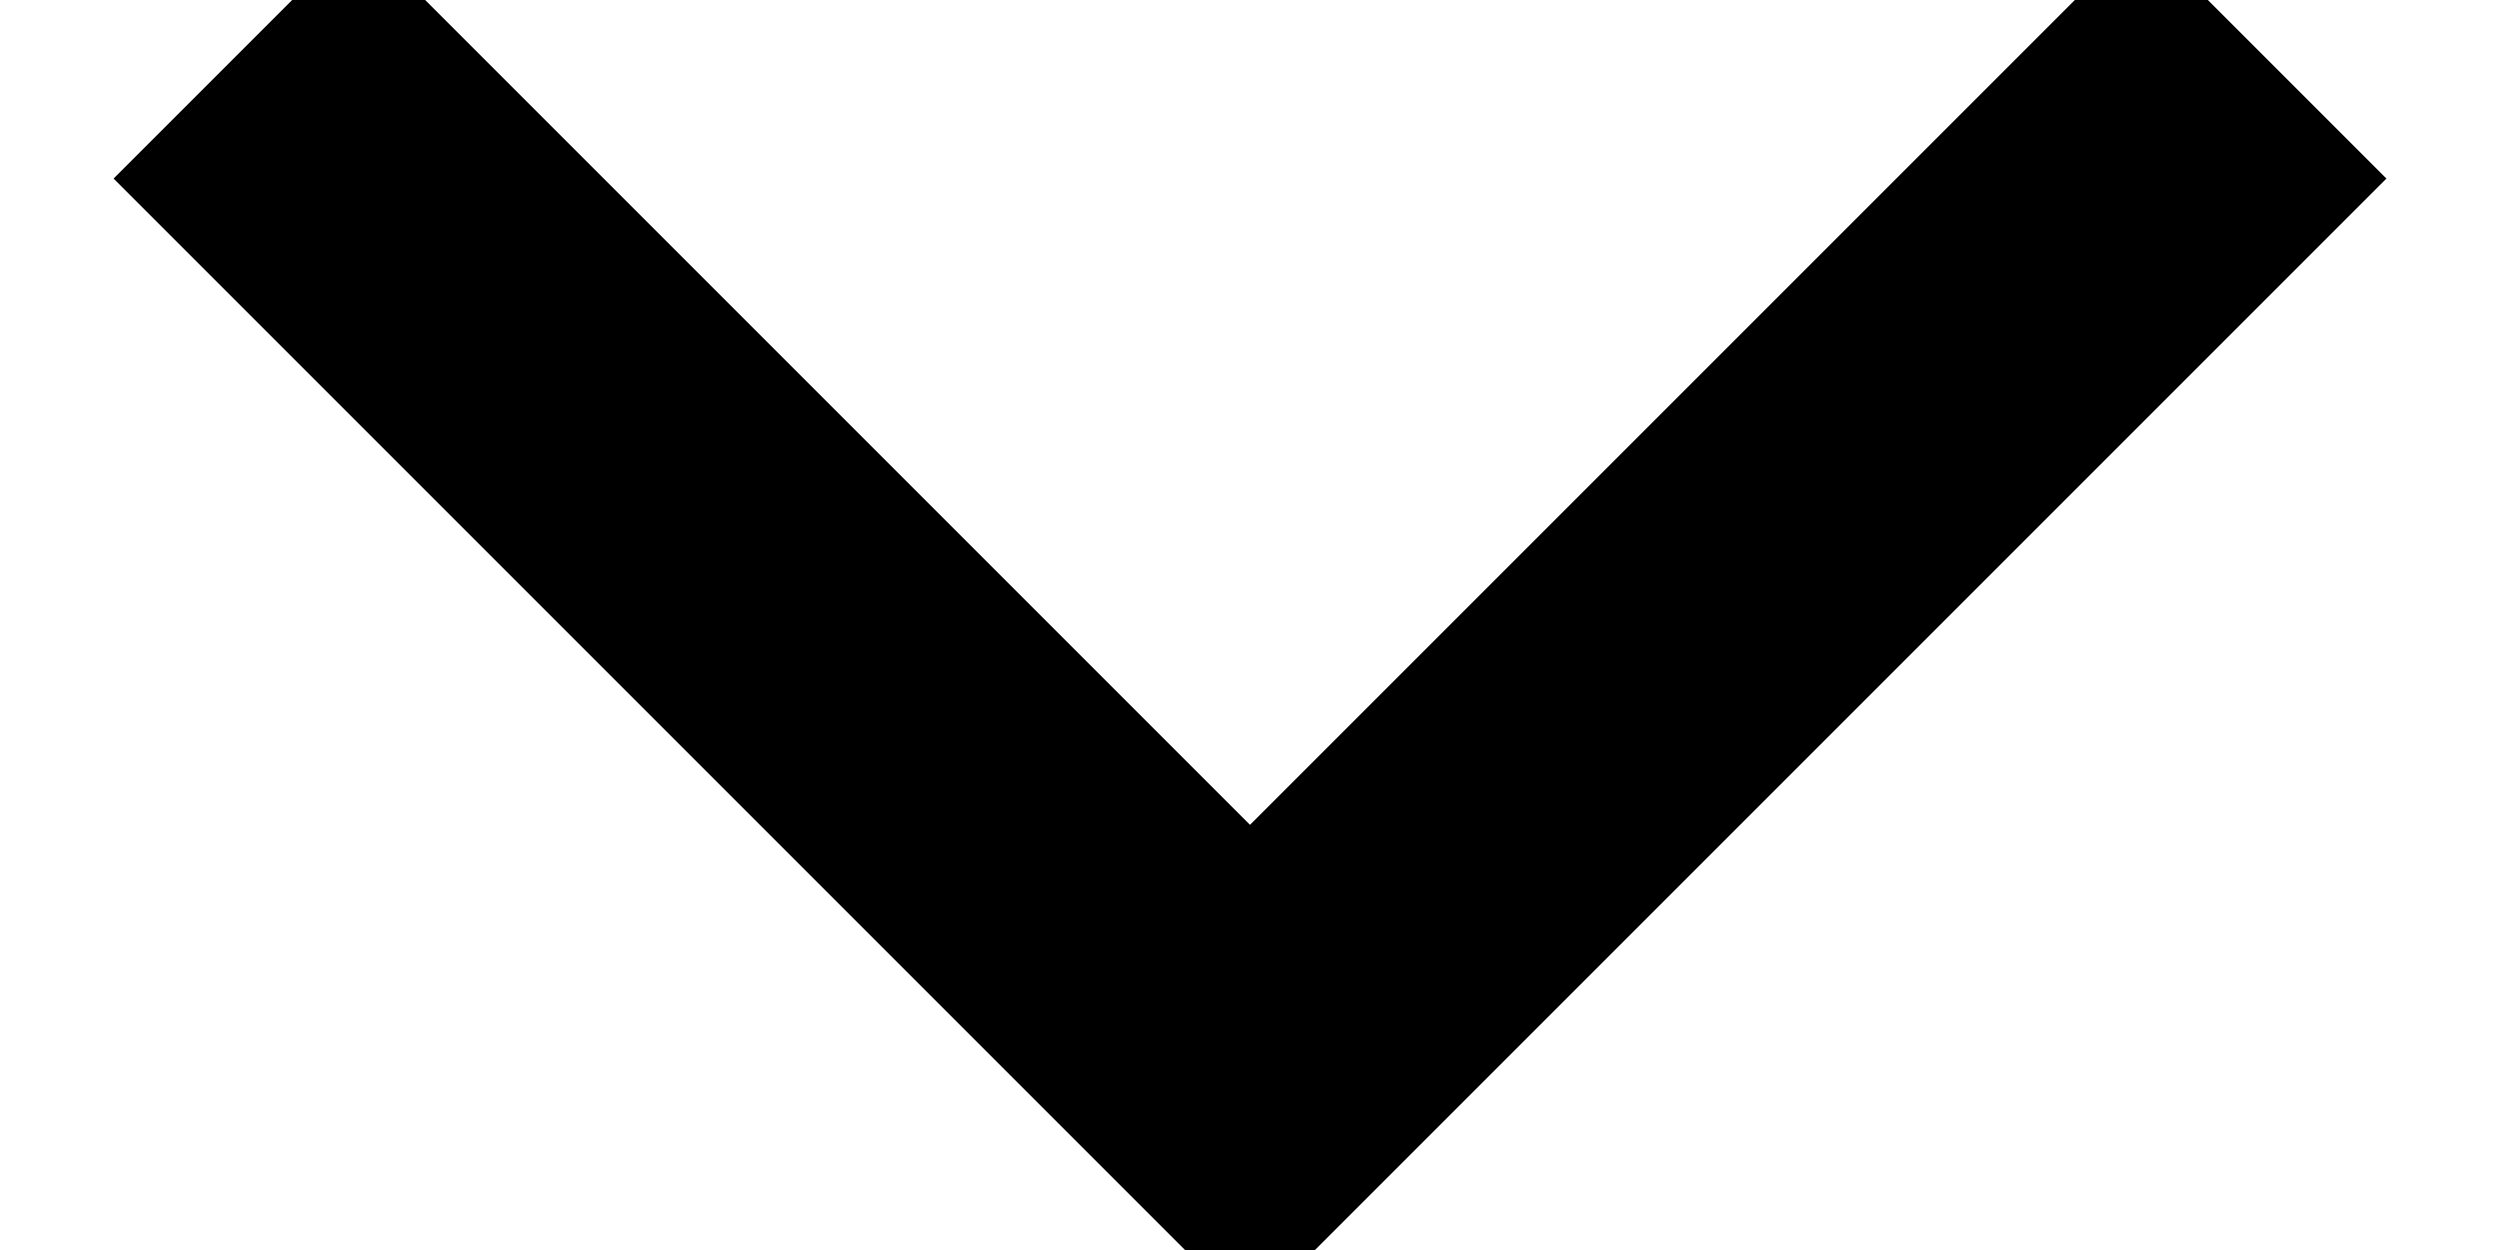<?xml version="1.0" encoding="UTF-8"?>
<svg width="14px" height="7px" viewBox="0 0 14 7" version="1.1" xmlns="http://www.w3.org/2000/svg" xmlns:xlink="http://www.w3.org/1999/xlink">
    <!-- Generator: Sketch 58 (84663) - https://sketch.com -->
    <title>Rectangle</title>
    <desc>Created with Sketch.</desc>
    <g id="Pages" stroke="none" stroke-width="1" fill="none" fill-rule="evenodd">
        <polygon id="Rectangle" stroke="#000000" fill="#000000" fill-rule="nonzero" transform="translate(7, 1) rotate(-315) translate(-7, -1) " points="10.059 4.059 3 4.059 3 5 11 5 11 -3 10.059 -3"></polygon>
    </g>
</svg>